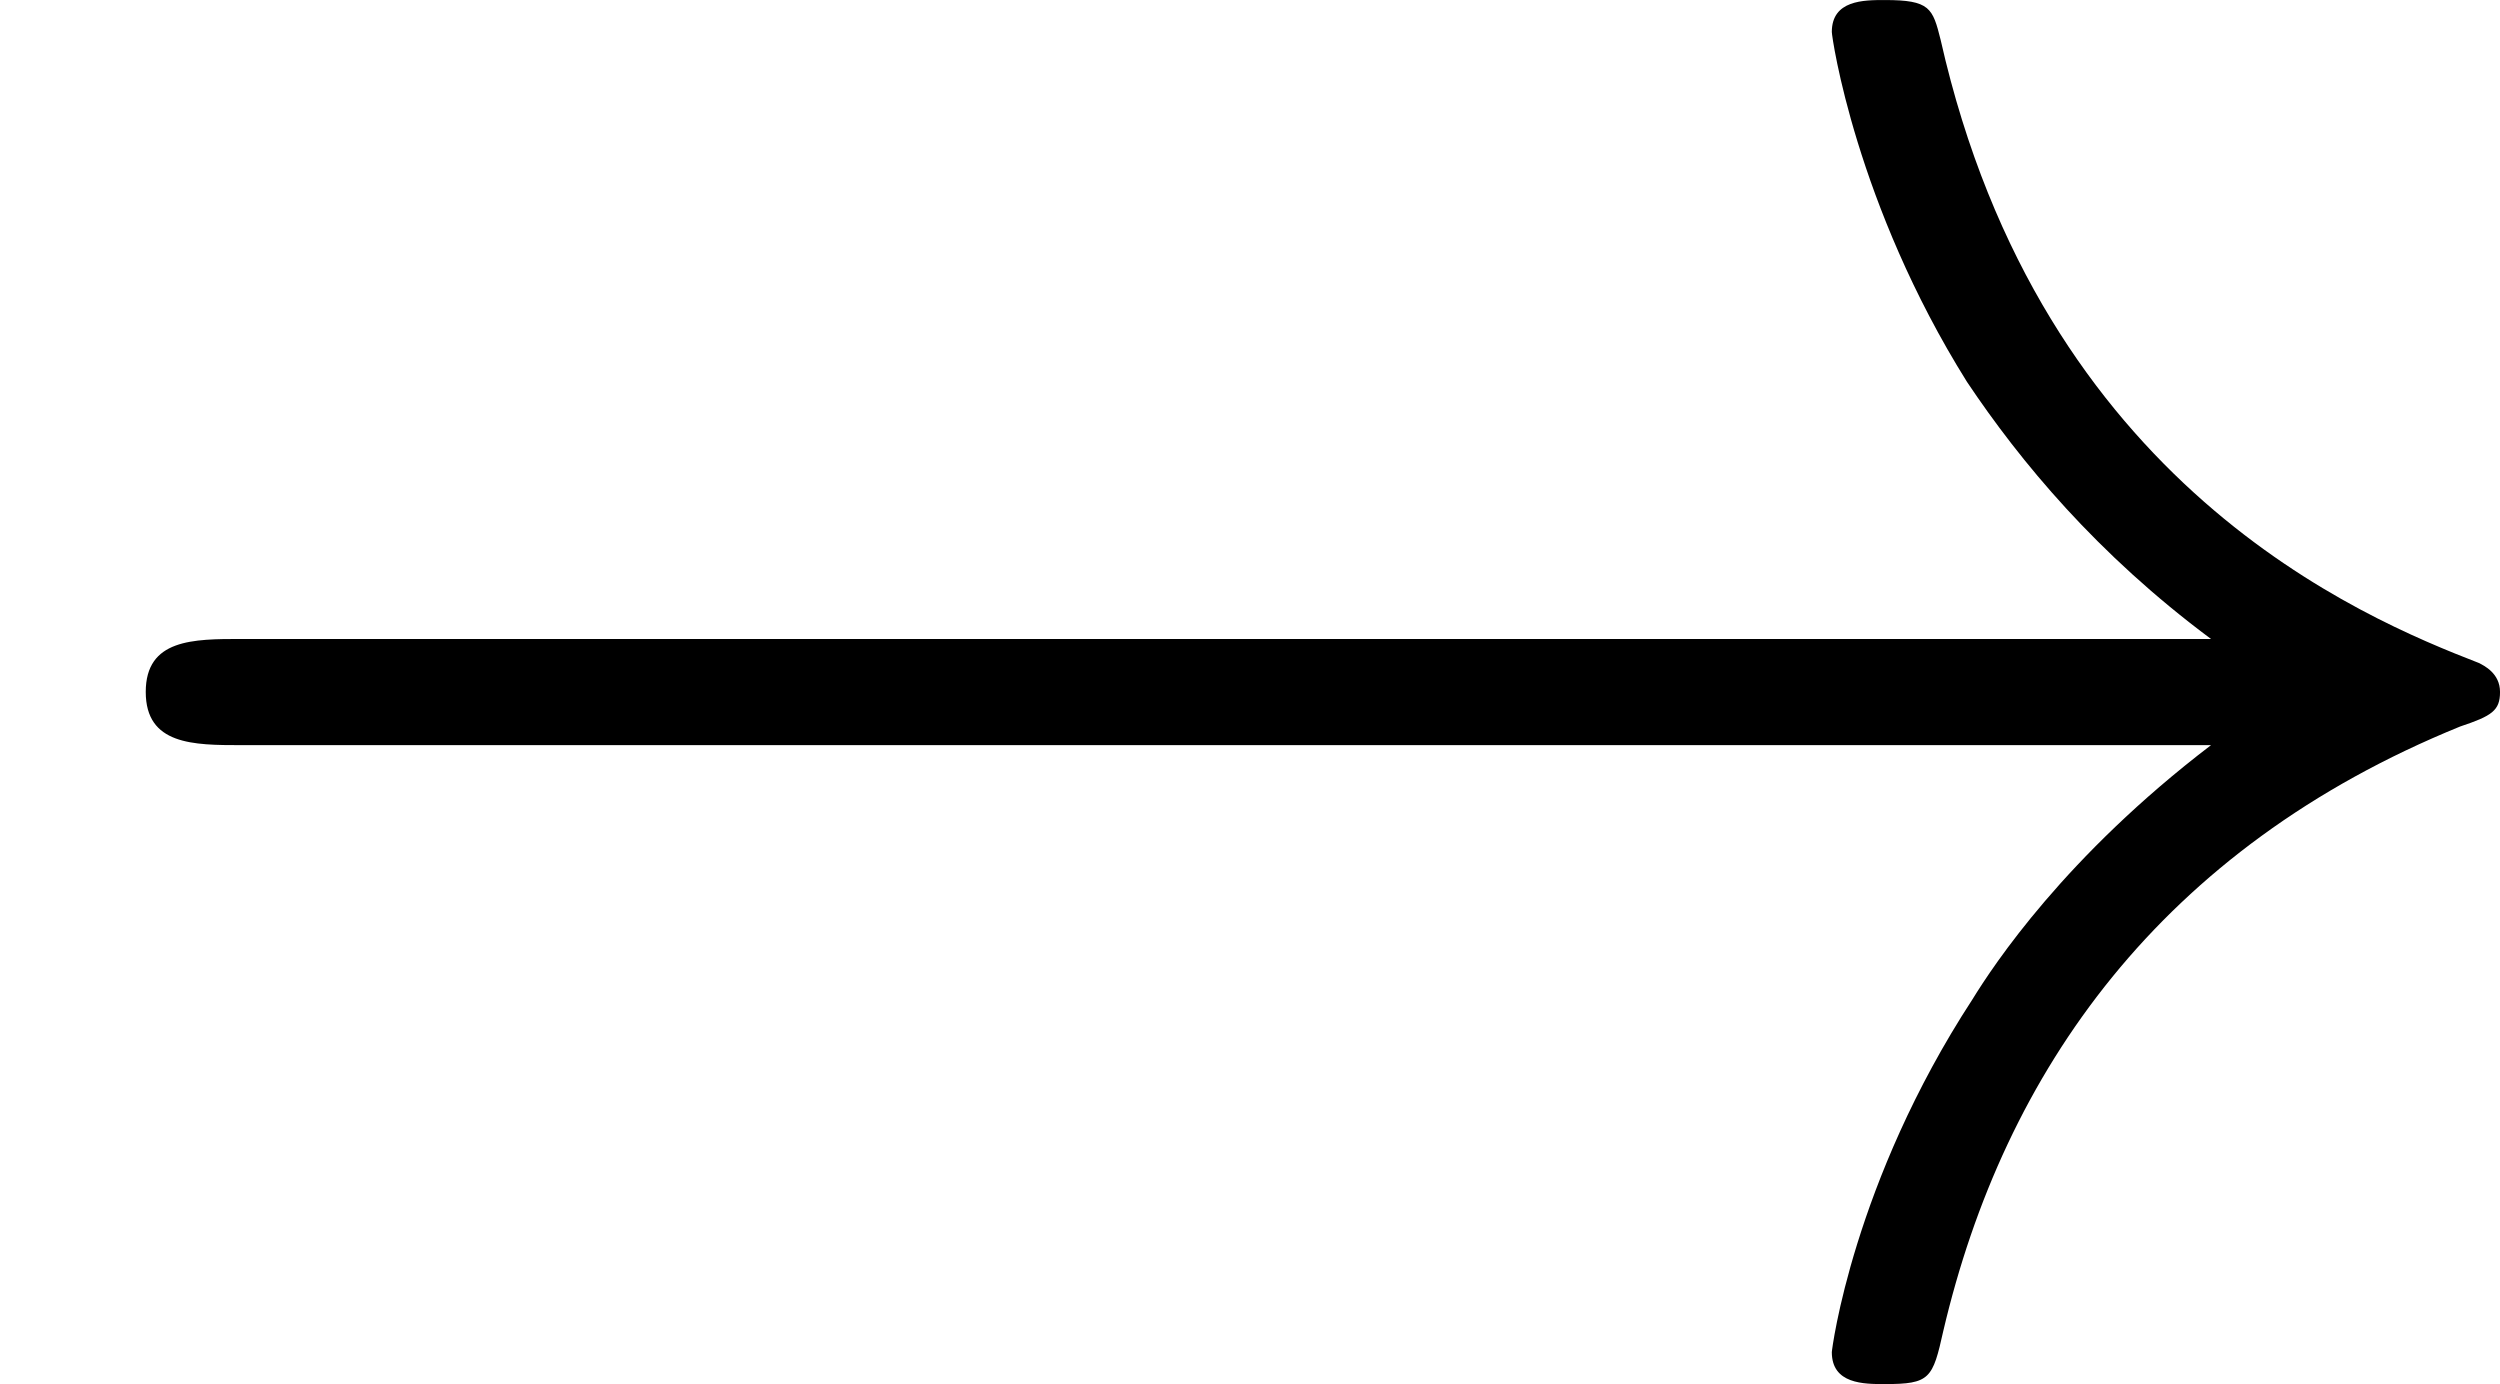 <?xml version='1.0' encoding='UTF-8'?>
<!-- This file was generated by dvisvgm 3.0.3 -->
<svg version='1.1' xmlns='http://www.w3.org/2000/svg' xmlns:xlink='http://www.w3.org/1999/xlink' width='12.213pt' height='6.761pt' viewBox='99.726 74.976 12.213 6.761'>
<defs>
<path id='g0-33' d='M8.309-2.291C7.761-1.873 7.492-1.465 7.412-1.335C6.964-.648 6.884-.02 6.884-.01C6.884 .11 7.004 .11 7.083 .11C7.253 .11 7.263 .09 7.303-.09C7.532-1.066 8.12-1.903 9.245-2.361C9.365-2.401 9.395-2.421 9.395-2.491S9.335-2.59 9.315-2.6C8.877-2.77 7.671-3.268 7.293-4.941C7.263-5.061 7.253-5.091 7.083-5.091C7.004-5.091 6.884-5.091 6.884-4.971C6.884-4.951 6.974-4.324 7.392-3.656C7.592-3.357 7.88-3.009 8.309-2.69H.907C.727-2.69 .548-2.69 .548-2.491S.727-2.291 .907-2.291H8.309Z'/>
</defs>
<g id='page1' transform='matrix(1.3 0 0 1.3 0 0)'>
<use x='76.712' y='62.765' xlink:href='#g0-33'/>
</g>
</svg>